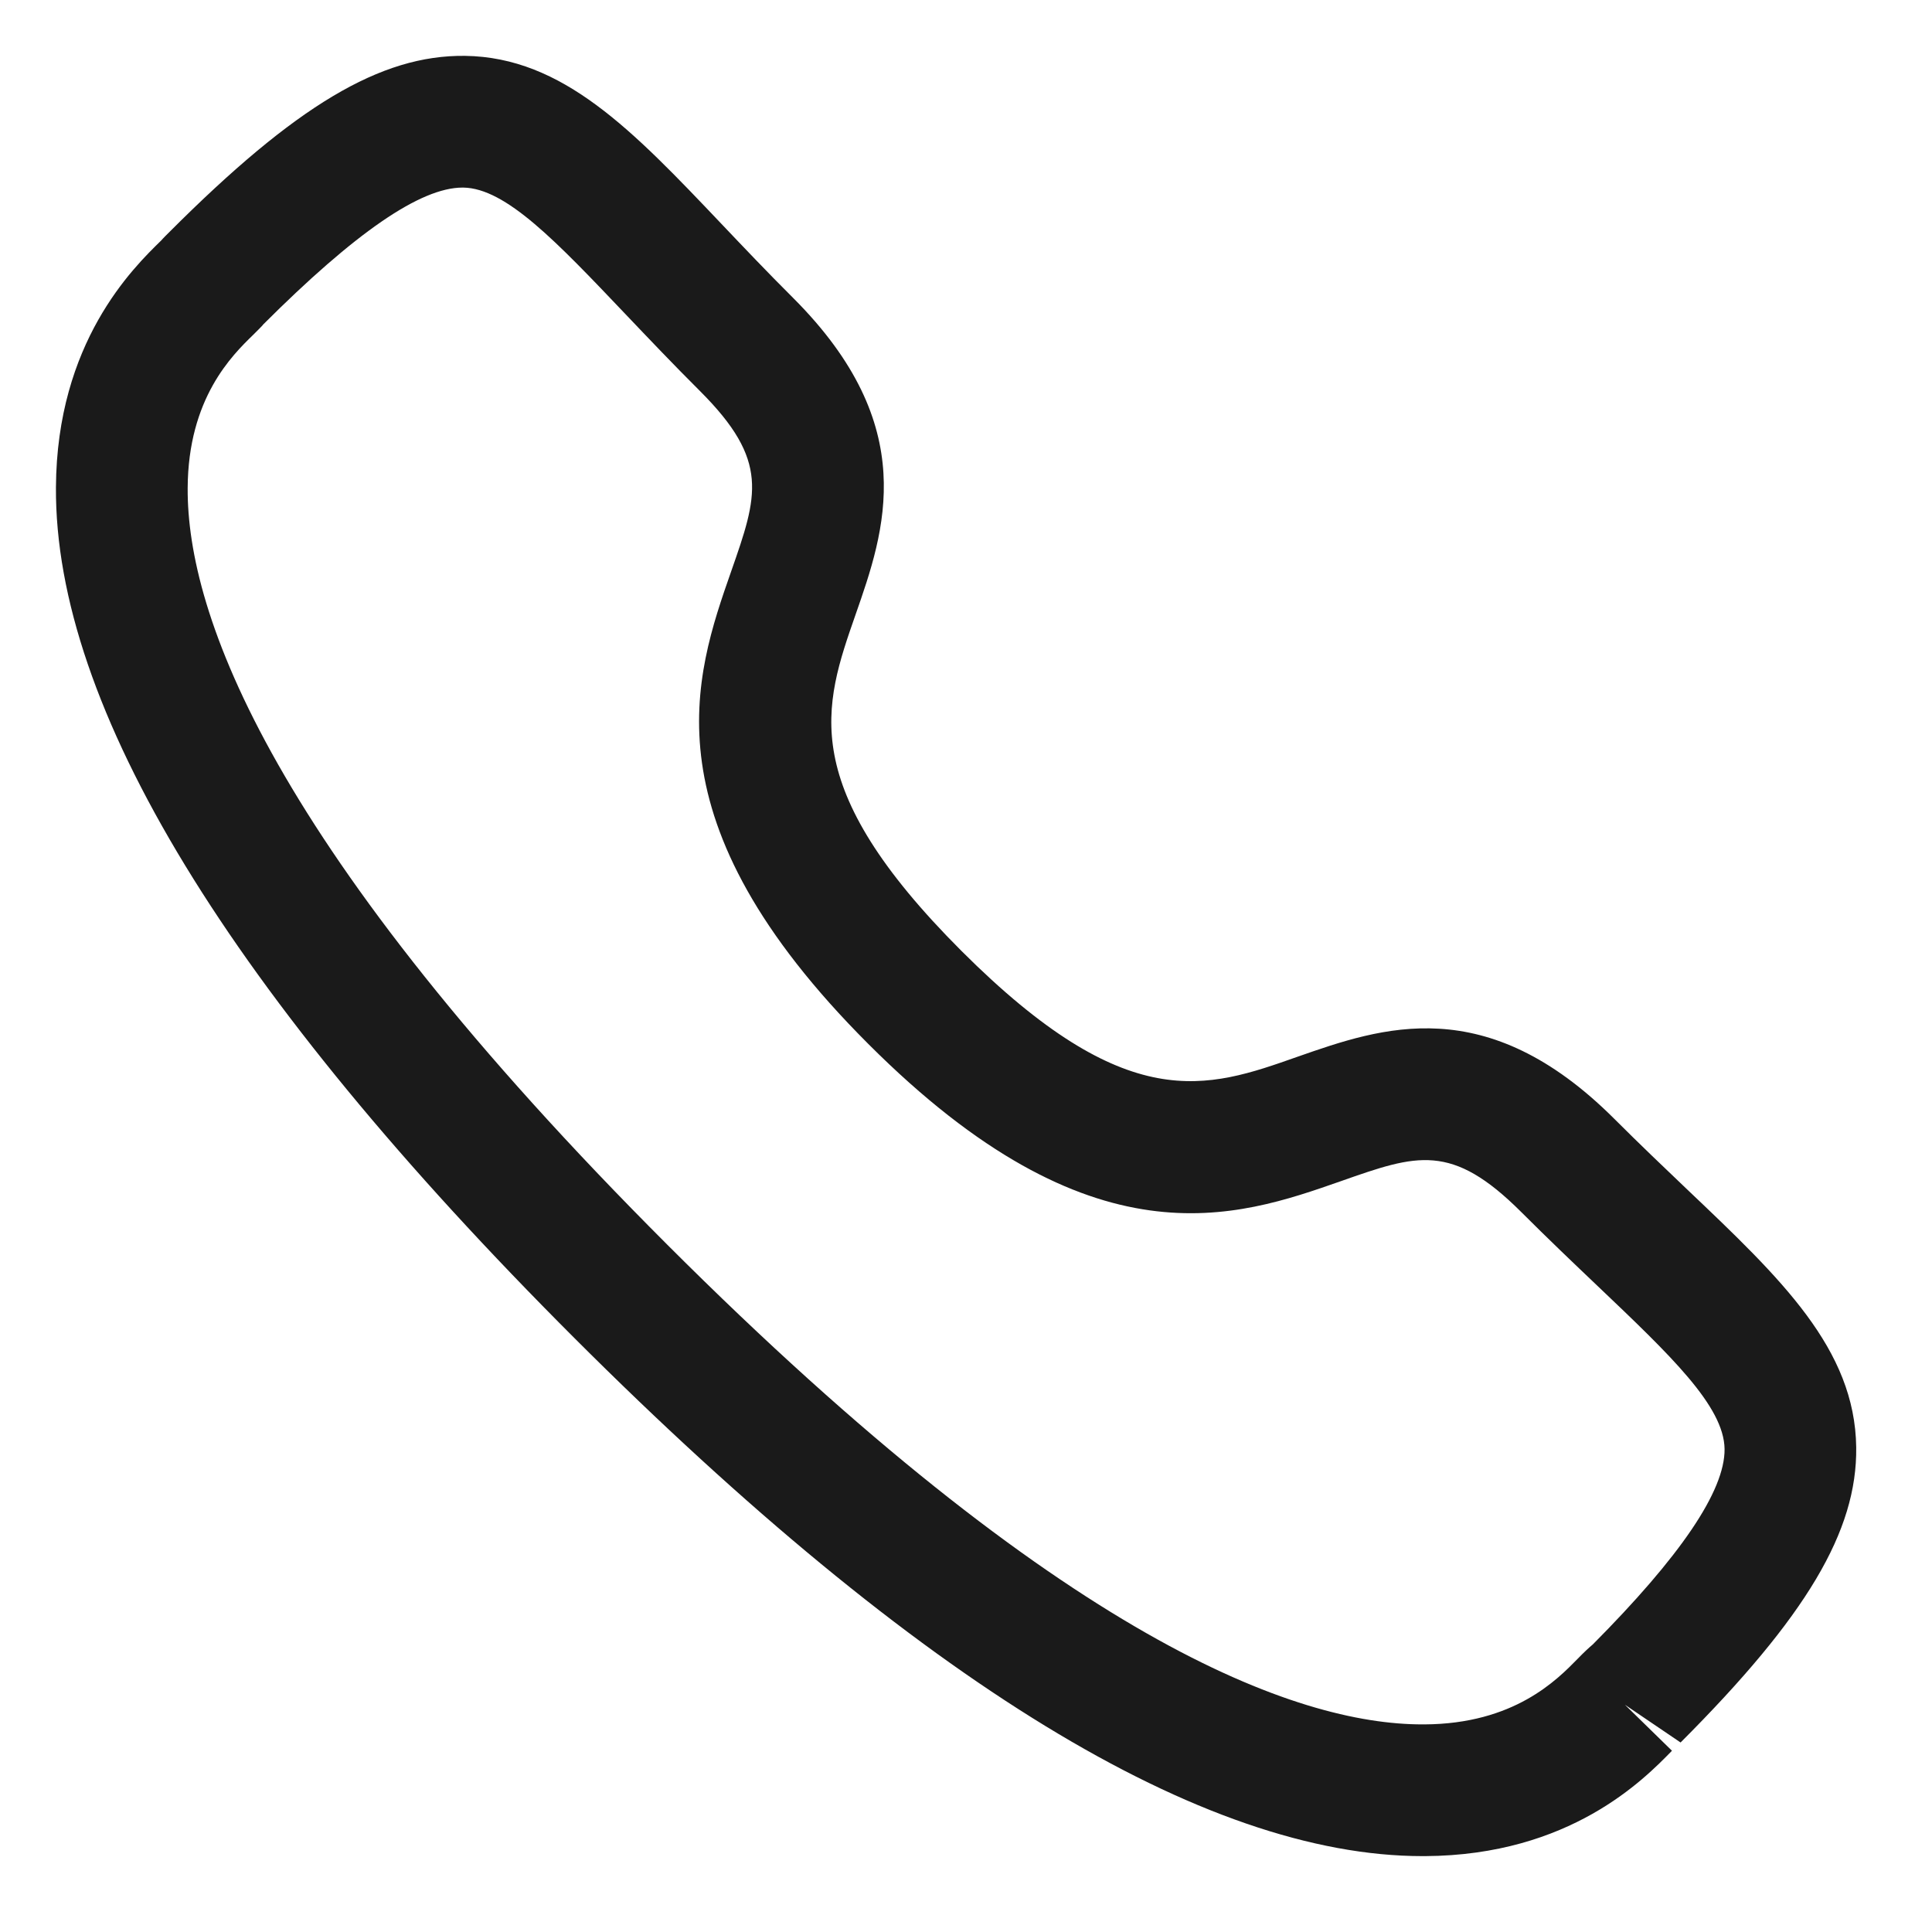 <svg width="22" height="22" viewBox="0 0 22 22" fill="none" xmlns="http://www.w3.org/2000/svg">
<path fill-rule="evenodd" clip-rule="evenodd" d="M2.996 3.697C2.998 3.697 2.948 3.749 2.885 3.811C2.643 4.046 2.142 4.535 2.137 5.558C2.129 6.989 3.07 9.646 7.601 14.176C12.111 18.684 14.764 19.636 16.198 19.636H16.219C17.242 19.631 17.73 19.129 17.966 18.888C18.038 18.814 18.096 18.76 18.137 18.726C19.133 17.724 19.643 16.978 19.638 16.5C19.631 16.012 19.024 15.435 18.185 14.637C17.918 14.383 17.628 14.107 17.322 13.801C16.529 13.01 16.136 13.145 15.272 13.449C14.077 13.868 12.437 14.438 9.889 11.889C7.337 9.339 7.908 7.701 8.326 6.506C8.628 5.642 8.766 5.248 7.972 4.454C7.661 4.144 7.382 3.85 7.125 3.58C6.332 2.746 5.76 2.143 5.275 2.136H5.267C4.788 2.136 4.044 2.648 2.991 3.701C2.994 3.698 2.996 3.697 2.996 3.697ZM16.199 21.136C13.707 21.136 10.458 19.152 6.541 15.237C2.609 11.306 0.622 8.047 0.637 5.55C0.646 3.9 1.511 3.055 1.836 2.738C1.853 2.717 1.911 2.66 1.931 2.64C3.365 1.205 4.332 0.625 5.294 0.636C6.411 0.651 7.206 1.487 8.212 2.546C8.461 2.808 8.731 3.093 9.032 3.393C10.492 4.853 10.076 6.044 9.742 7C9.378 8.043 9.063 8.943 10.949 10.829C12.837 12.715 13.737 12.4 14.776 12.033C15.733 11.699 16.921 11.281 18.383 12.741C18.679 13.037 18.96 13.304 19.219 13.551C20.283 14.562 21.123 15.361 21.137 16.481C21.149 17.436 20.569 18.409 19.137 19.842L18.503 19.412L19.039 19.936C18.722 20.261 17.878 21.127 16.227 21.136H16.199Z" fill="#1A1A1A"/>
</svg>
